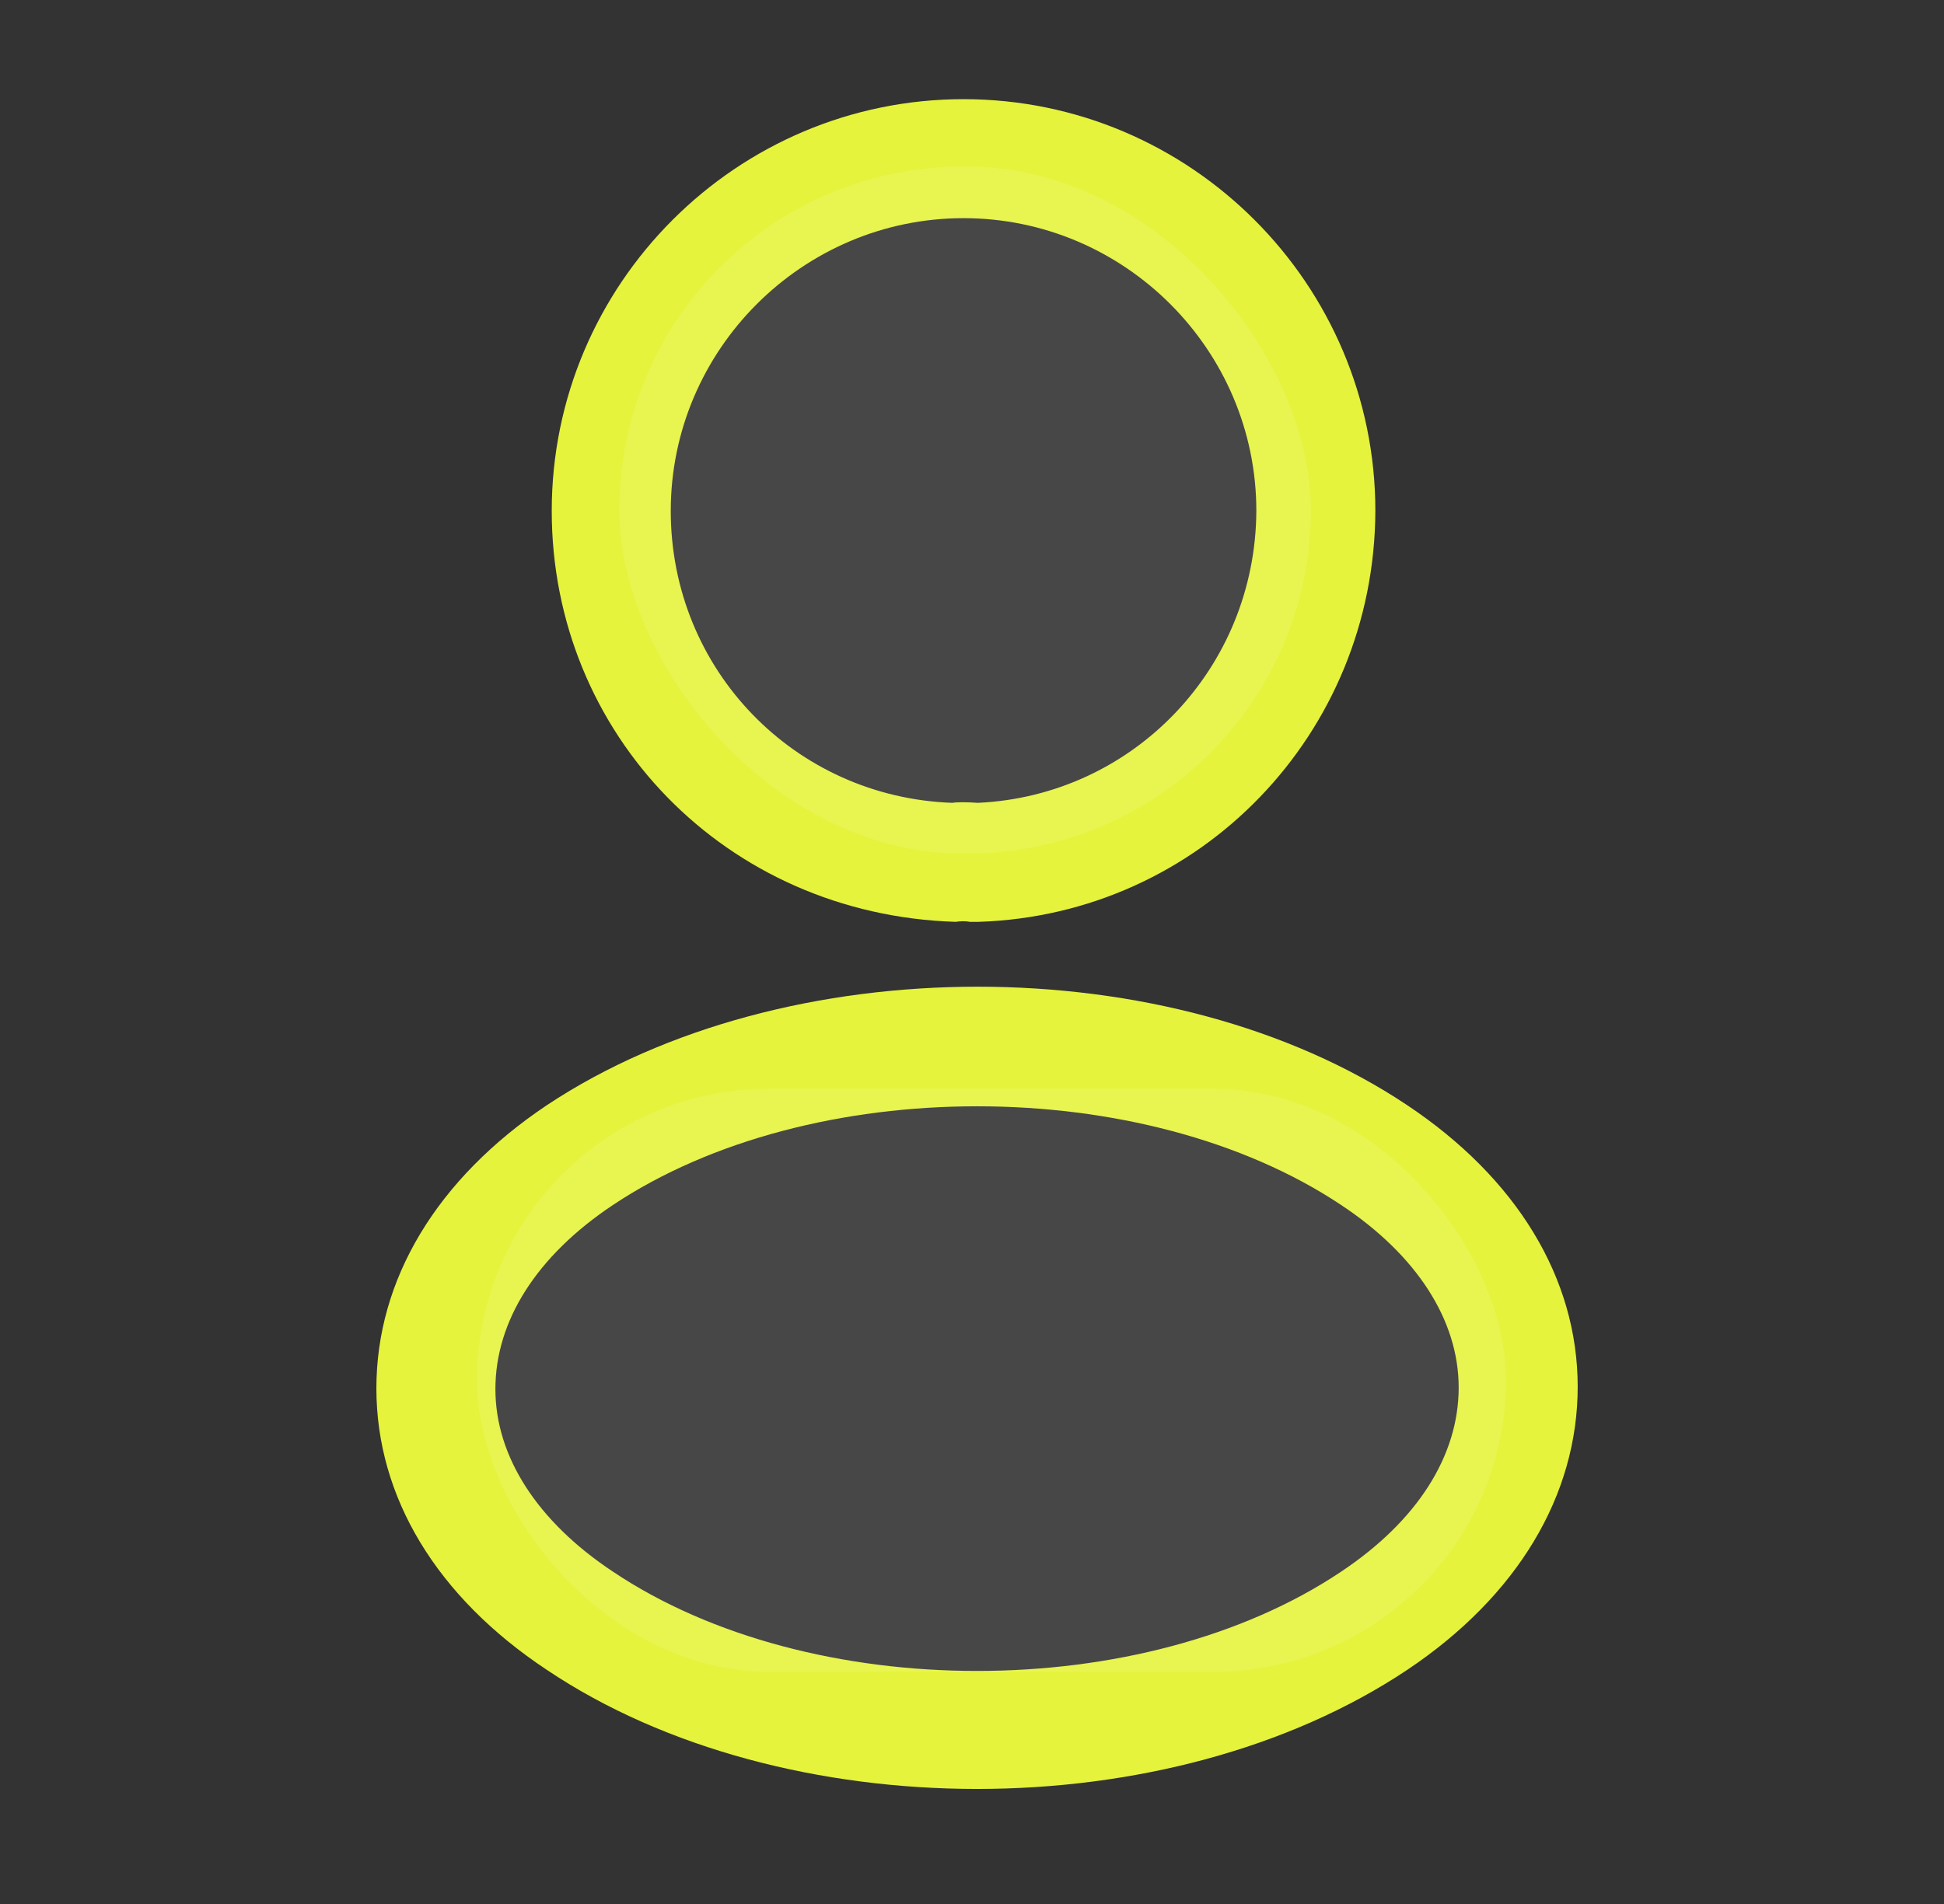 <svg width="49" height="48" viewBox="0 0 49 48" fill="none" xmlns="http://www.w3.org/2000/svg">
<rect x="0" y="0" width="49" height="48" fill="#333333" stroke="none"/>
<path d="M24.607 23.24C24.547 23.24 24.507 23.24 24.447 23.24C24.347 23.22 24.207 23.22 24.087 23.24C18.287 23.06 13.907 18.5 13.907 12.88C13.907 7.16 18.567 2.5 24.287 2.5C30.007 2.5 34.667 7.16 34.667 12.88C34.647 18.5 30.247 23.06 24.667 23.24C24.647 23.24 24.627 23.24 24.607 23.24ZM24.287 5.5C20.227 5.5 16.907 8.82 16.907 12.88C16.907 16.88 20.027 20.1 24.007 20.24C24.107 20.22 24.387 20.22 24.647 20.24C28.567 20.06 31.647 16.84 31.667 12.88C31.667 8.82 28.347 5.5 24.287 5.5Z" fill="#E5F33C"/>
<rect x="15.608" y="4.198" width="17.436" height="17.322" rx="8.661" fill="white" fill-opacity="0.1"/>
<path d="M24.627 45.1C20.707 45.1 16.767 44.1 13.787 42.1C11.007 40.26 9.487 37.74 9.487 35C9.487 32.26 11.007 29.72 13.787 27.86C19.787 23.88 29.507 23.88 35.467 27.86C38.227 29.7 39.767 32.22 39.767 34.96C39.767 37.7 38.247 40.24 35.467 42.1C32.467 44.1 28.547 45.1 24.627 45.1ZM15.447 30.38C13.527 31.66 12.487 33.3 12.487 35.02C12.487 36.72 13.547 38.36 15.447 39.62C20.427 42.96 28.827 42.96 33.807 39.62C35.727 38.34 36.767 36.7 36.767 34.98C36.767 33.28 35.707 31.64 33.807 30.38C28.827 27.06 20.427 27.06 15.447 30.38Z" fill="#E5F33C"/>
<rect x="12.021" y="27.447" width="25.939" height="14.699" rx="7.349" fill="white" fill-opacity="0.1"/>
</svg>
